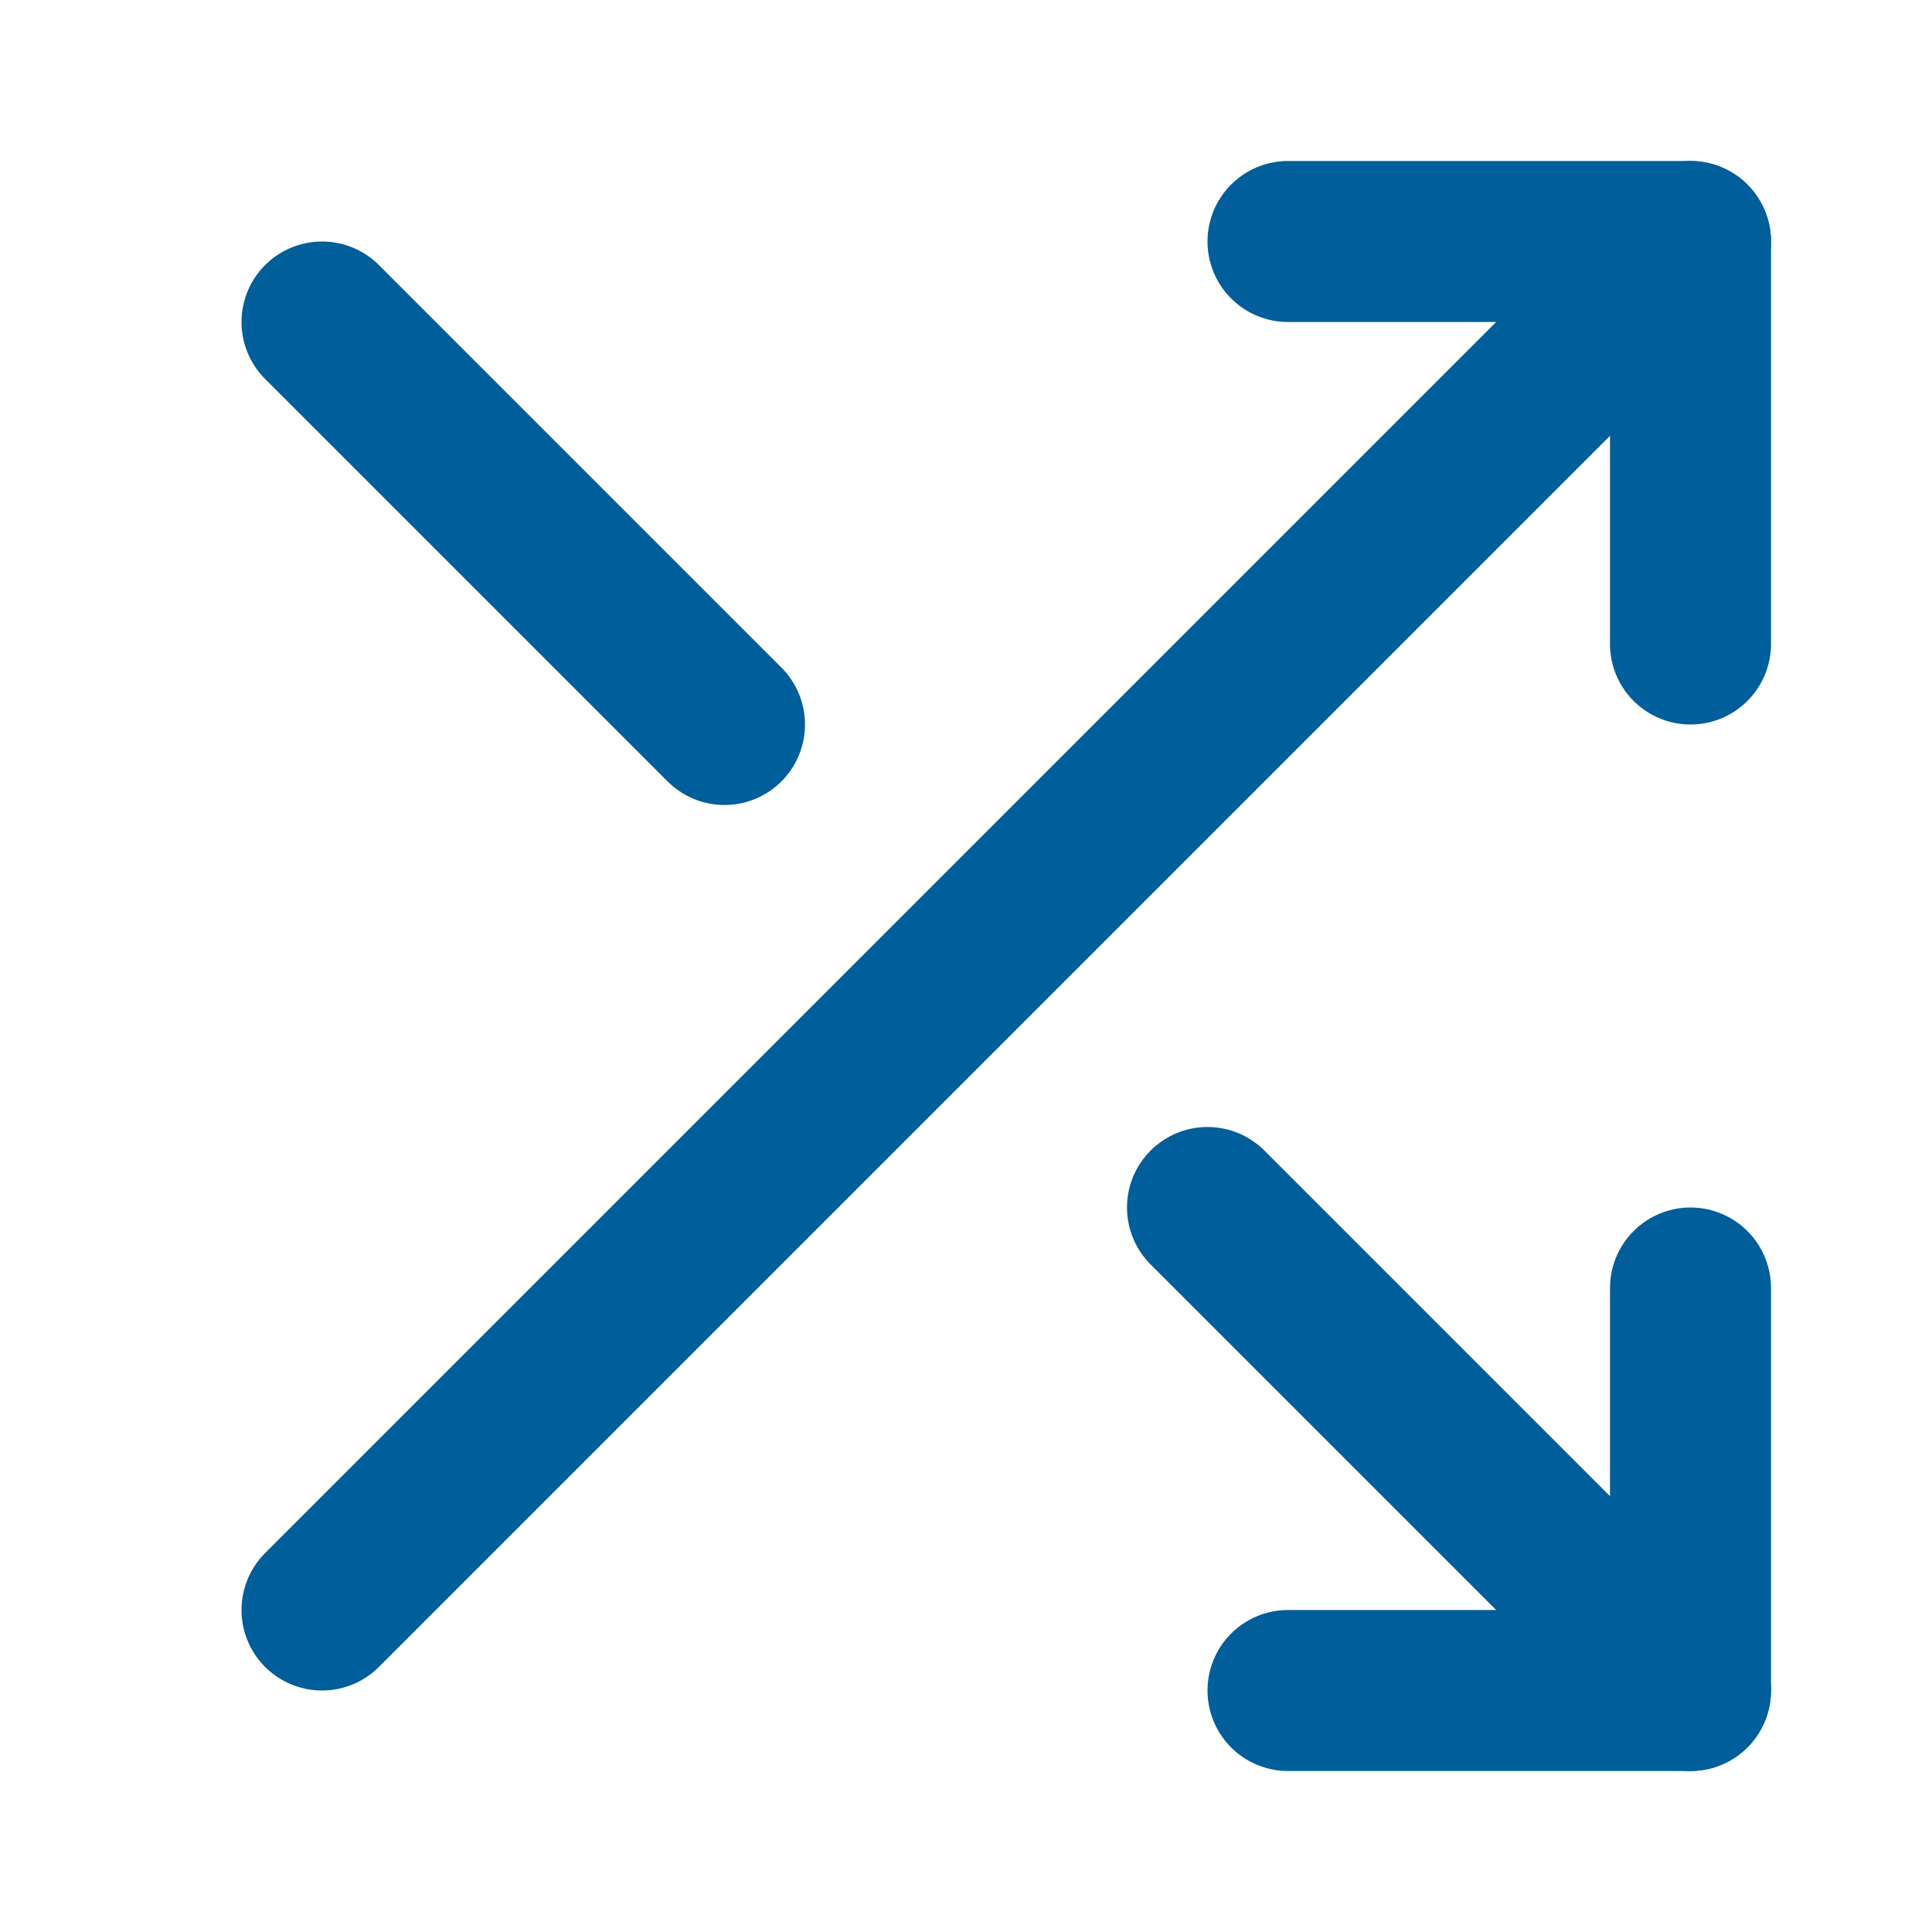 <svg width="24" height="24" viewBox="0 0 24 24" fill="none" xmlns="http://www.w3.org/2000/svg">
<path d="M16 3H21V8" stroke="#005E9B" stroke-width="2" stroke-linecap="round" stroke-linejoin="round"/>
<path d="M4 20L21 3" stroke="#005E9B" stroke-width="2" stroke-linecap="round" stroke-linejoin="round"/>
<path d="M21 16V21H16" stroke="#005E9B" stroke-width="2" stroke-linecap="round" stroke-linejoin="round"/>
<path d="M15 15L21 21" stroke="#005E9B" stroke-width="2" stroke-linecap="round" stroke-linejoin="round"/>
<path d="M4 4L9 9" stroke="#005E9B" stroke-width="2" stroke-linecap="round" stroke-linejoin="round"/>
</svg>

